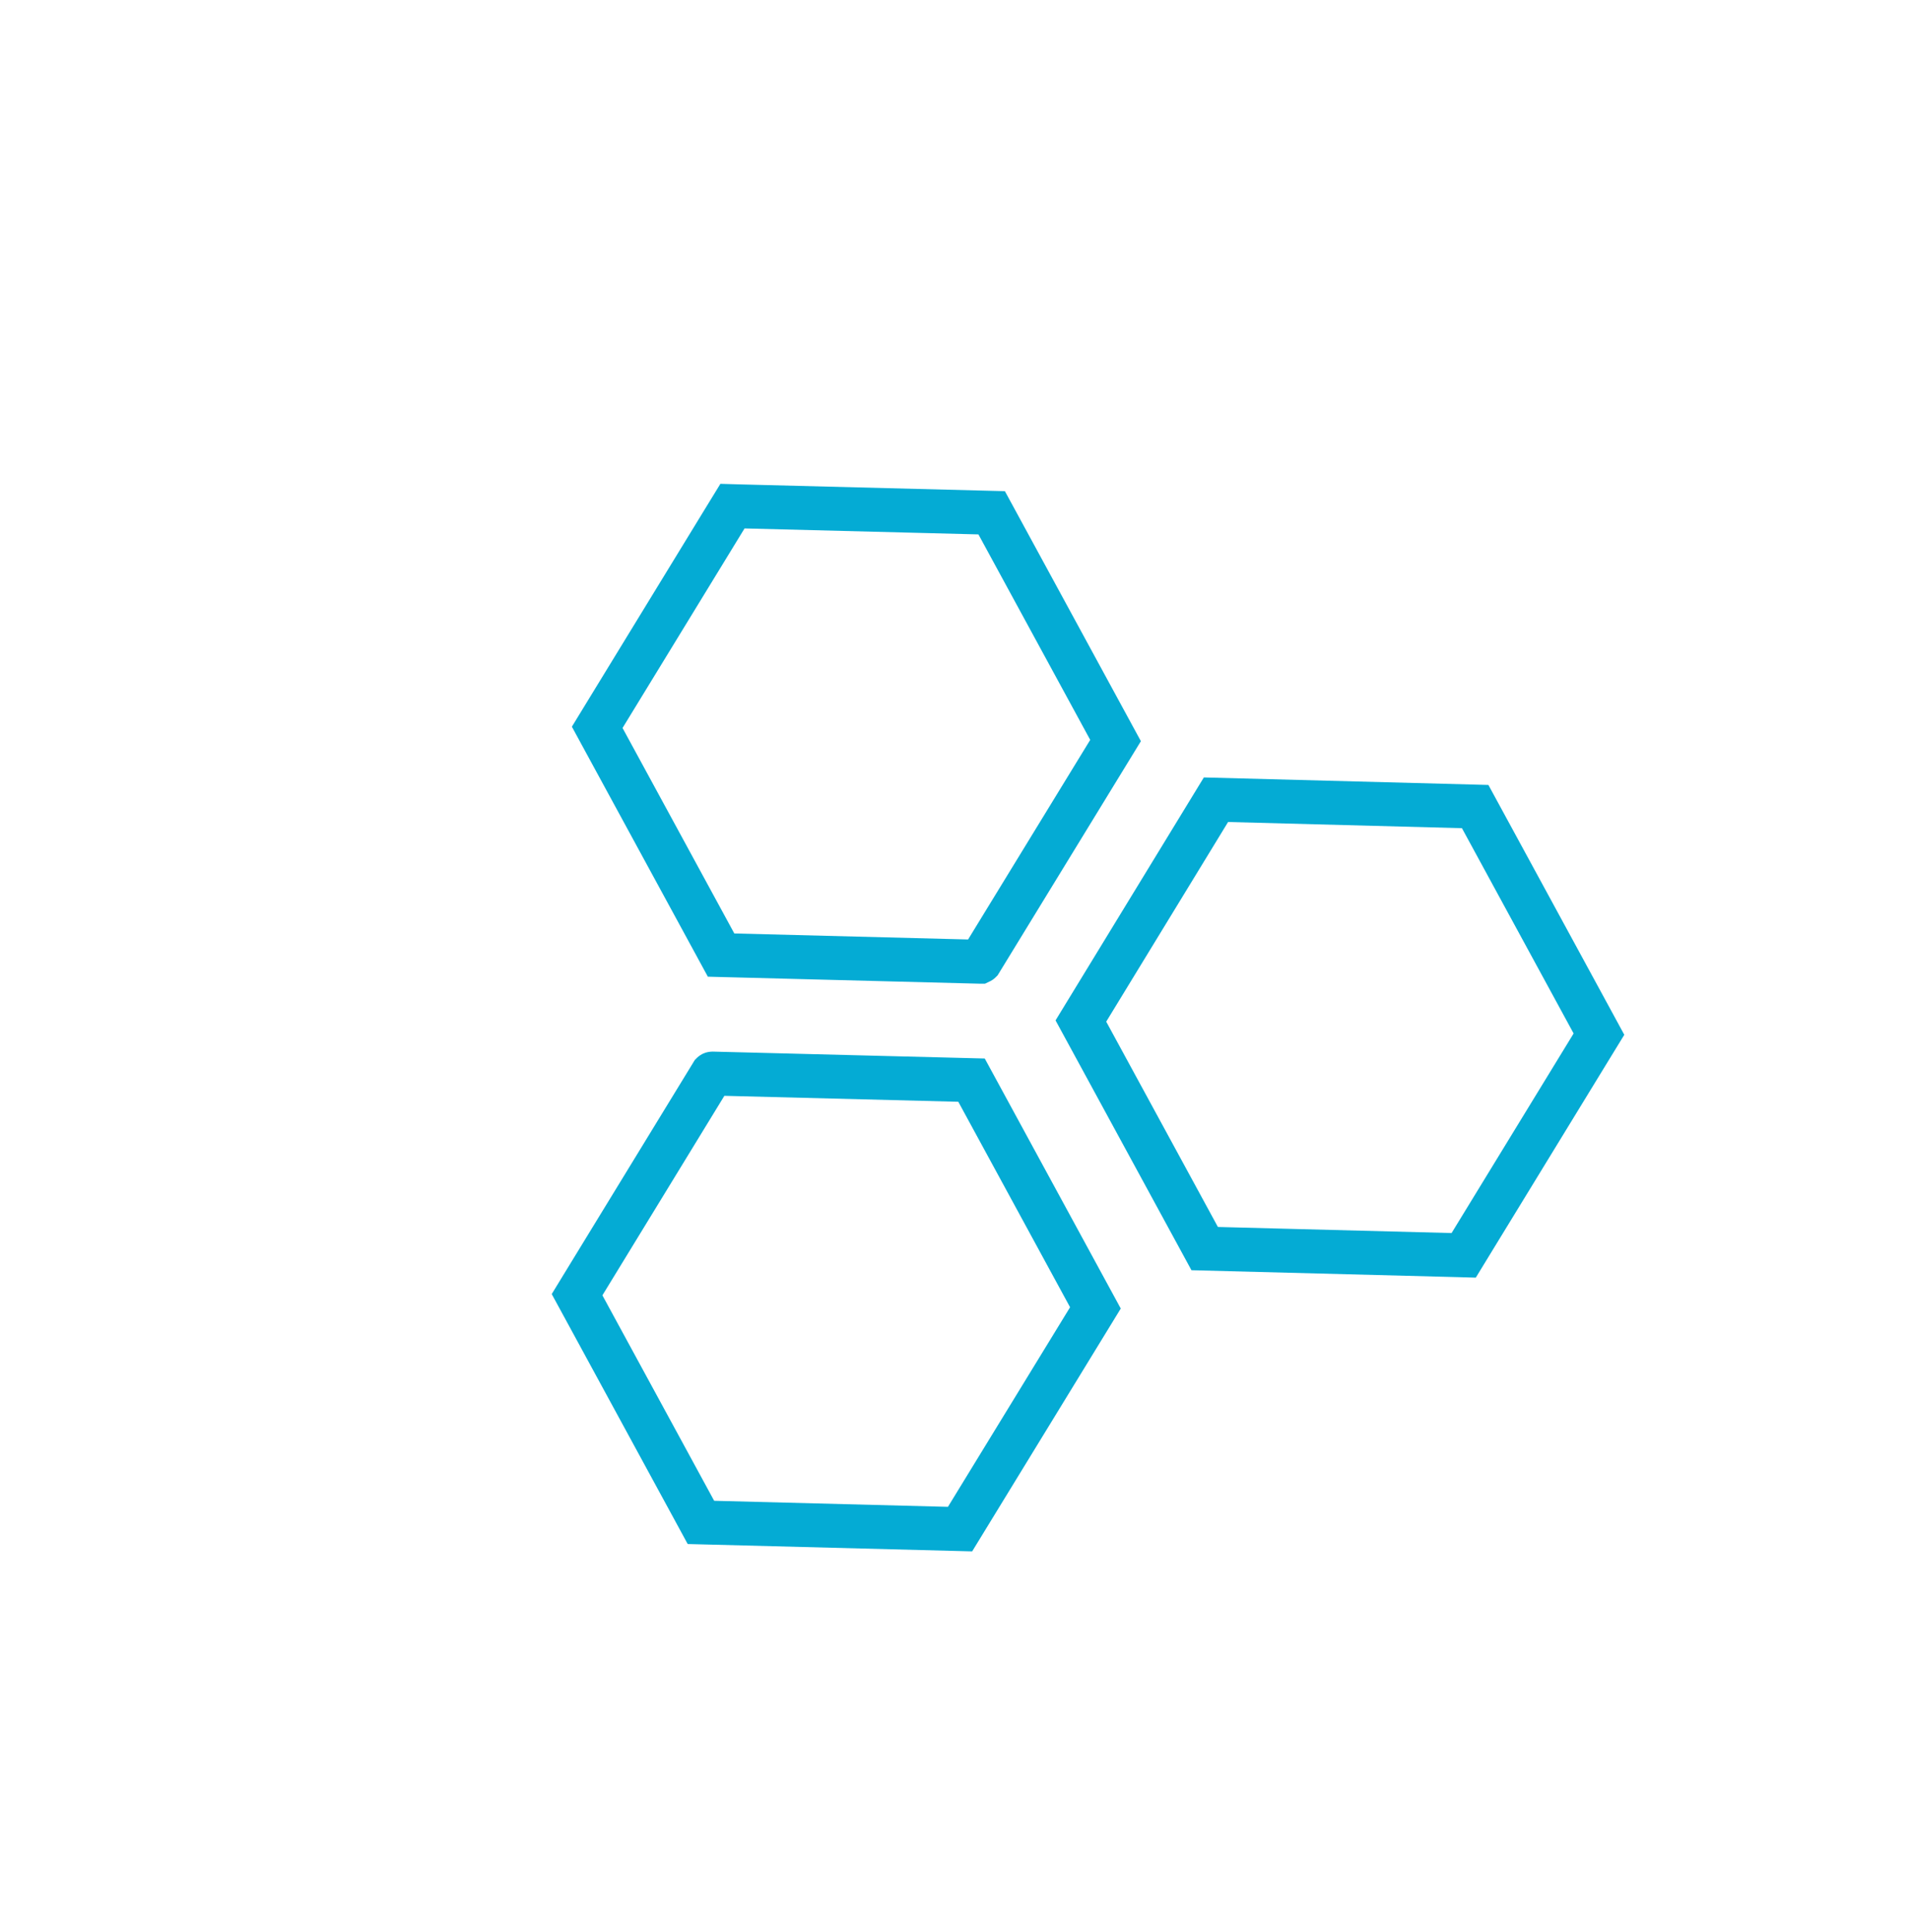 <svg xmlns="http://www.w3.org/2000/svg" width="87" height="88" viewBox="0 0 87 88" fill="none"><path d="M32.935 23.756L33.364 23.056L33.679 23.065L45.17 23.359L50.813 33.734L44.65 43.807C44.649 43.808 44.648 43.809 44.646 43.81C44.645 43.81 44.645 43.81 44.644 43.811C44.643 43.811 44.643 43.811 44.642 43.811L32.845 43.507L27.387 33.472L27.203 33.133L27.581 32.514L32.935 23.756Z" stroke="#04ABD4" stroke-width="2"></path><path d="M67.099 56.484L66.671 57.185L66.356 57.176L54.873 56.878L49.234 46.511L55.387 36.43L67.194 36.742L72.648 46.769L72.832 47.108L72.453 47.727L67.099 56.484Z" stroke="#04ABD4" stroke-width="2"></path><path d="M43.73 69.656L32.361 69.362L31.927 69.351L31.613 68.773L26.604 59.564L26.285 58.978L26.511 58.608L32.44 48.908C32.44 48.908 32.441 48.907 32.443 48.906C32.445 48.905 32.446 48.904 32.447 48.904L44.253 49.204L49.896 59.579L43.73 69.656Z" stroke="#04ABD4" stroke-width="2"></path></svg>